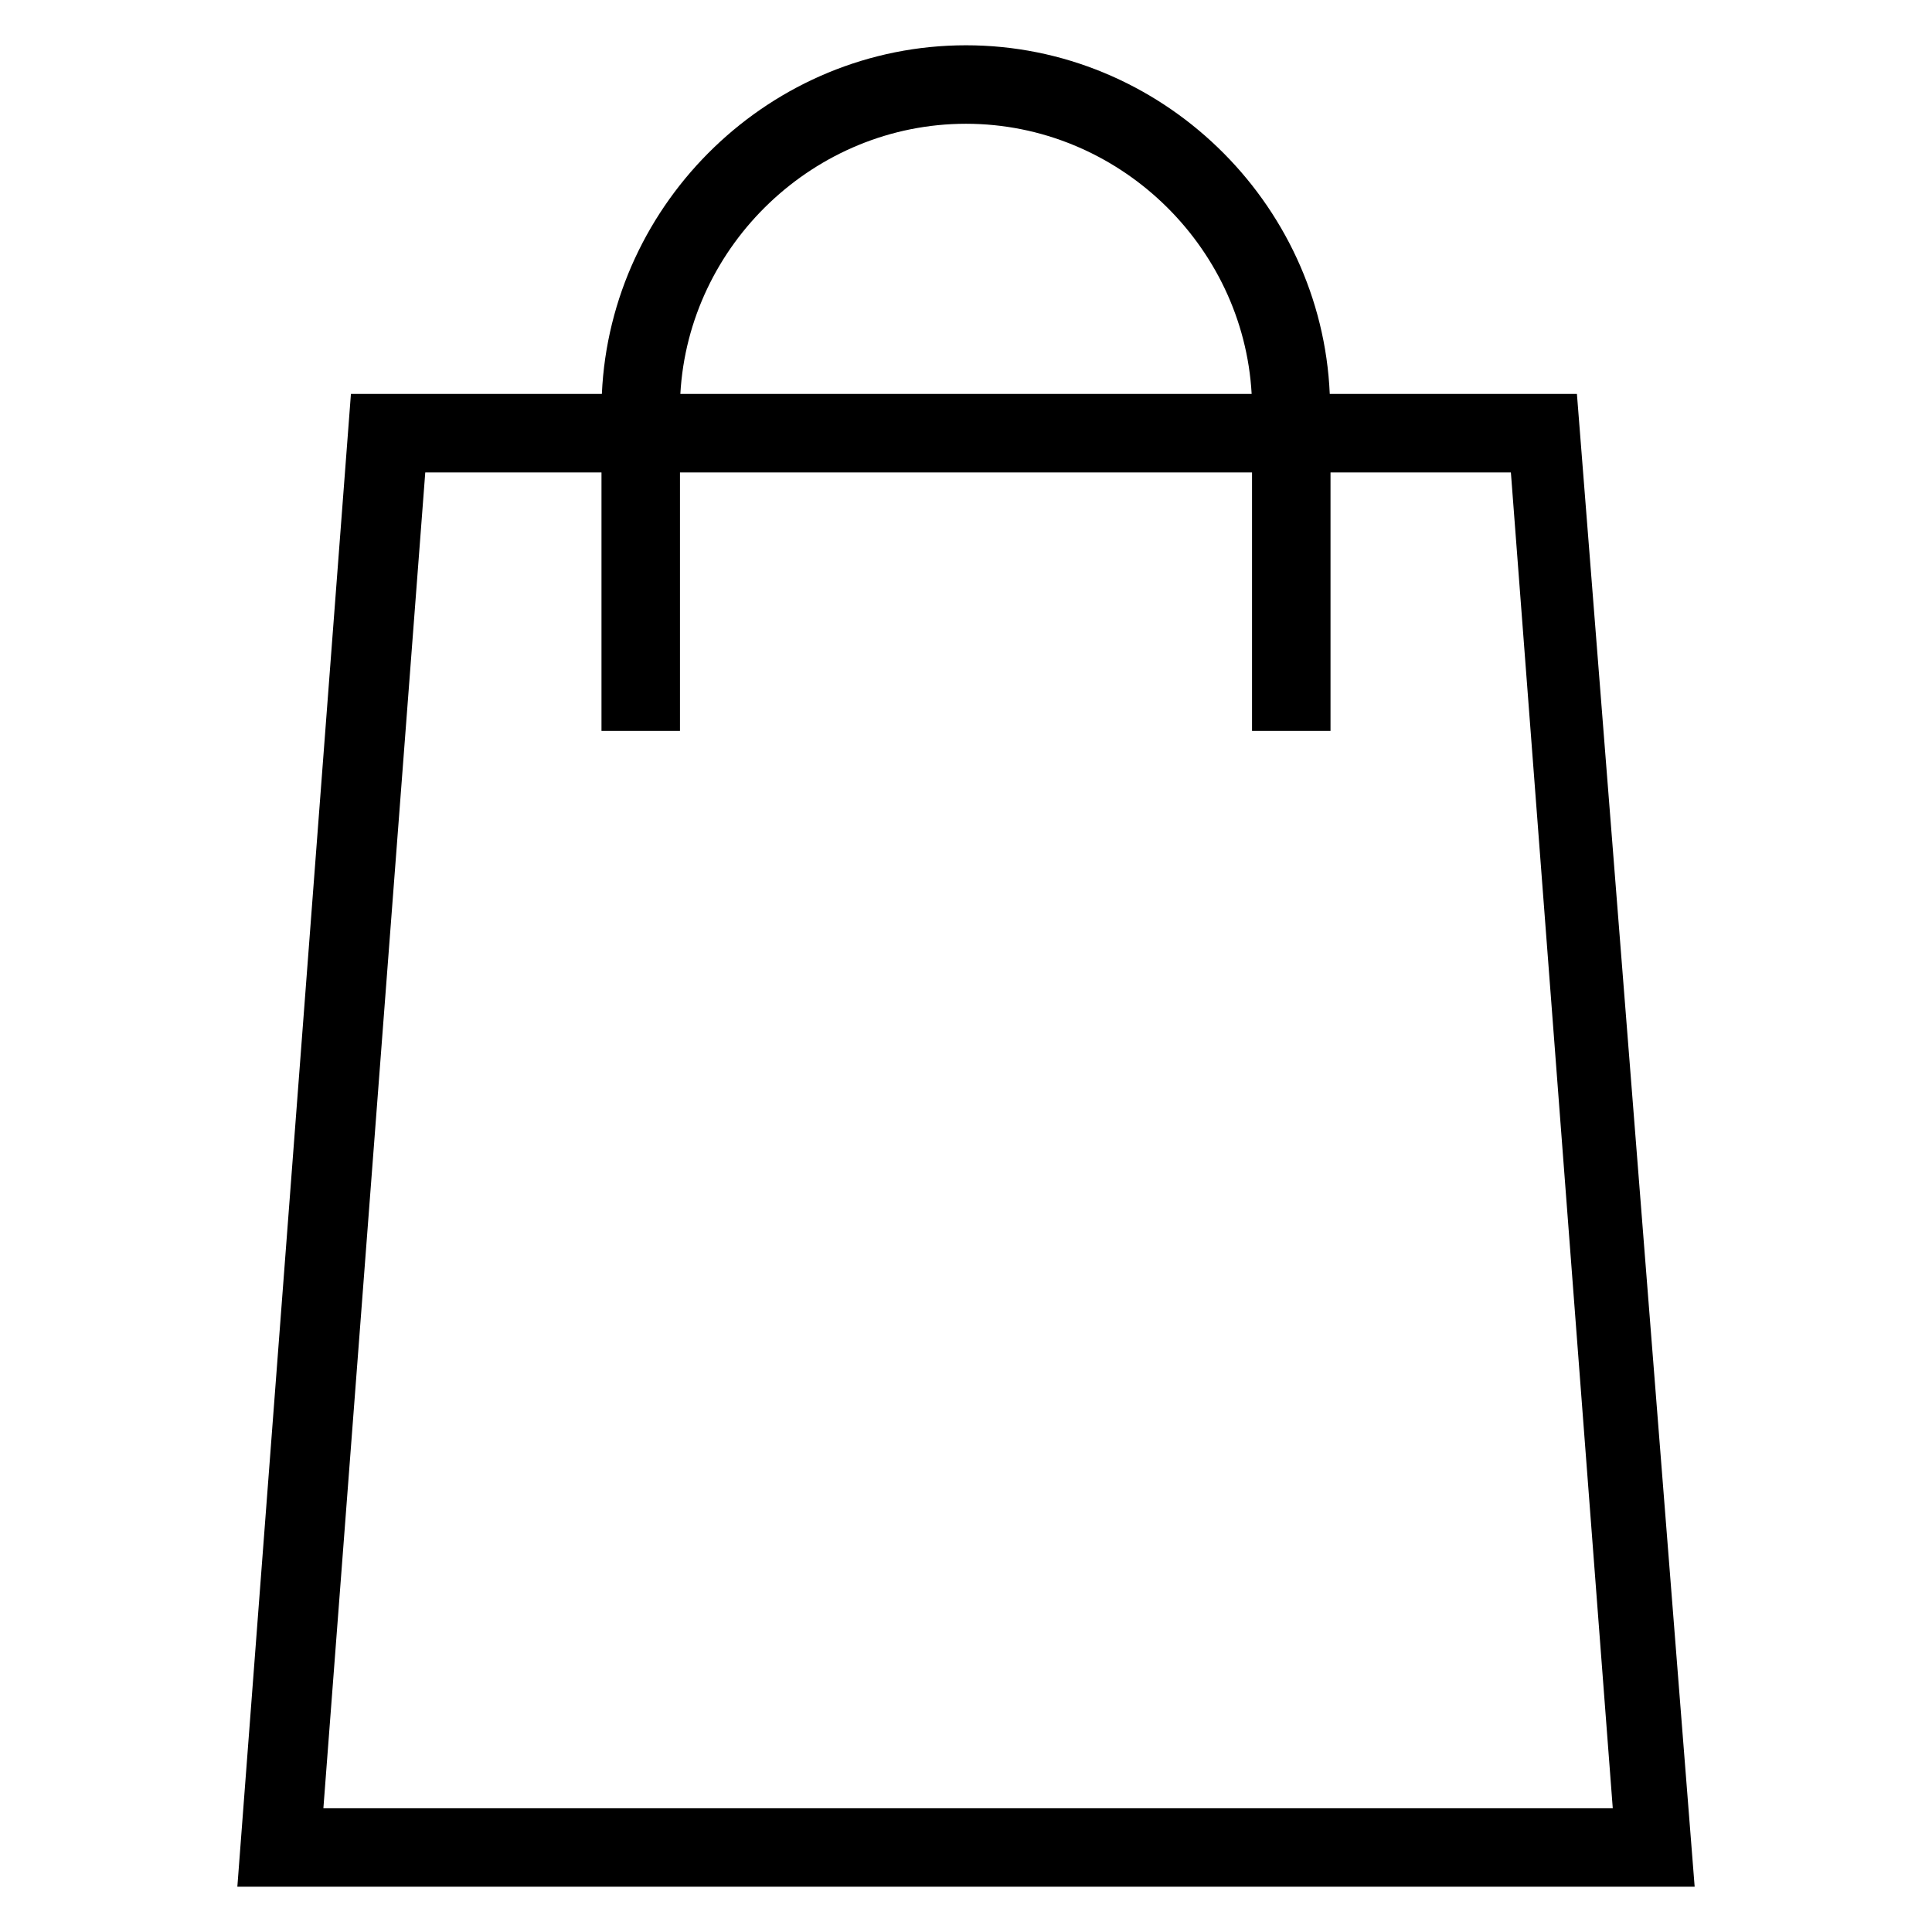 <?xml version='1.0' encoding='utf-8'?>
<!DOCTYPE svg PUBLIC '-//W3C//DTD SVG 1.1//EN' 'http://www.w3.org/Graphics/SVG/1.1/DTD/svg11.dtd'>
<svg version="1.1" xmlns="http://www.w3.org/2000/svg" viewBox="0 0 512 512" xmlns:xlink="http://www.w3.org/1999/xlink" enable-background="new 0 0 512 512">
  <g>
    <path d="m417.9,104.4h-65.5c-2.2-51-44.8-92.4-96.4-92.4s-94.2,41.3-96.5,92.4h-66.5l-30.1,395.6h386.2l-31.2-395.6zm-161.9-71.6c40.1,0 73.5,32 75.7,71.6h-151.4c2.2-39.6 35.6-71.6 75.7-71.6zm-143.3,92.4h46.7v68.5h20.8v-68.5h151.6v68.5h20.8v-68.5h47.8l27,354h-341.7l27-354z"/>
  </g>
</svg>
